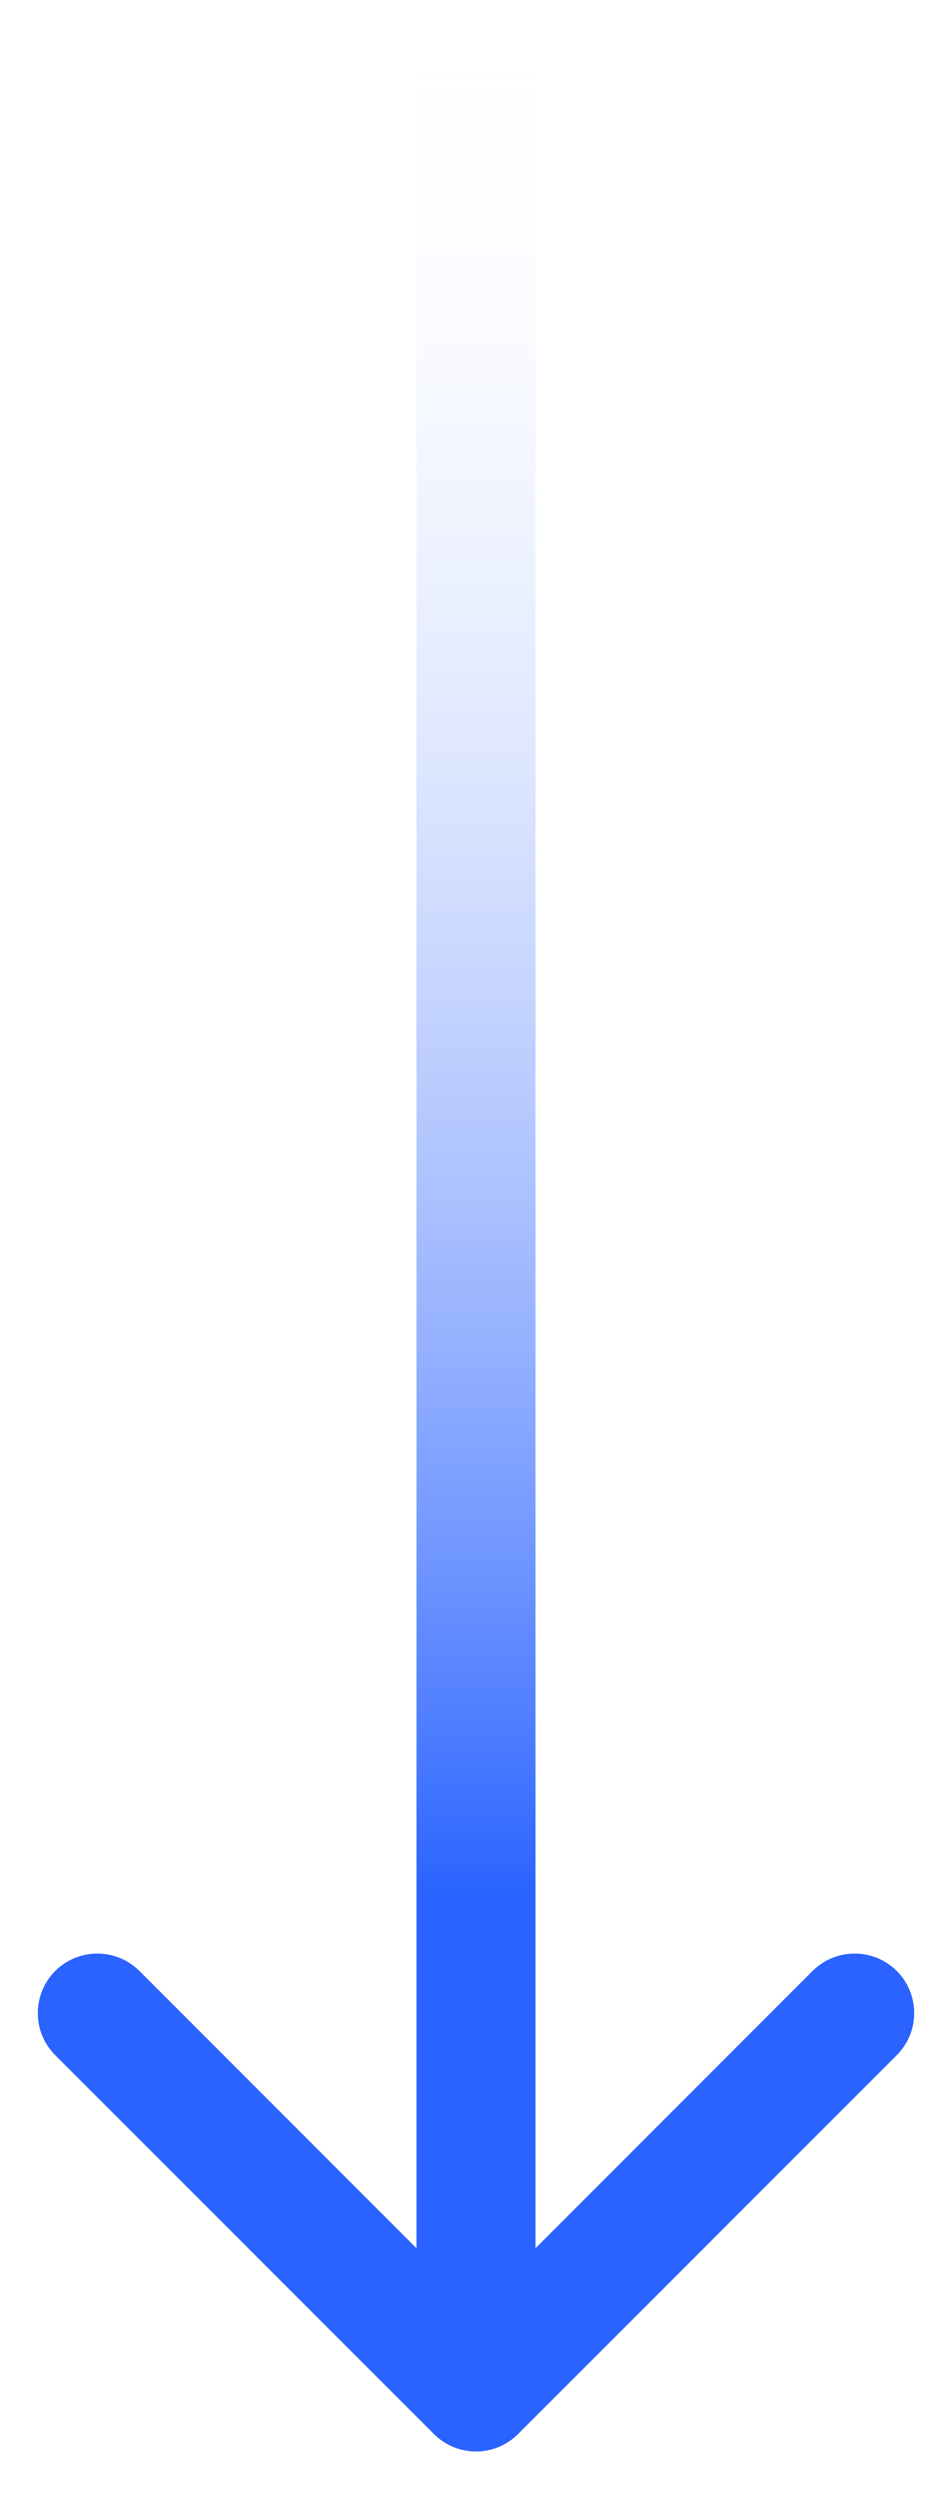 <svg width="8" height="21" viewBox="0 0 8 21" fill="none" xmlns="http://www.w3.org/2000/svg">
<path d="M3.646 20.444C3.842 20.64 4.158 20.64 4.354 20.444L7.536 17.262C7.731 17.067 7.731 16.75 7.536 16.555C7.34 16.36 7.024 16.36 6.828 16.555L4 19.384L1.172 16.555C0.976 16.36 0.66 16.36 0.464 16.555C0.269 16.75 0.269 17.067 0.464 17.262L3.646 20.444ZM3.5 0.091L3.5 20.091L4.5 20.091L4.5 0.091L3.5 0.091Z" fill="url(#paint0_linear_4350_5077)"/>
<defs>
<linearGradient id="paint0_linear_4350_5077" x1="1.997" y1="15.906" x2="1.997" y2="0.091" gradientUnits="userSpaceOnUse">
<stop stop-color="#2A63FF"/>
<stop offset="1" stop-color="white" stop-opacity="0"/>
</linearGradient>
</defs>
</svg>
